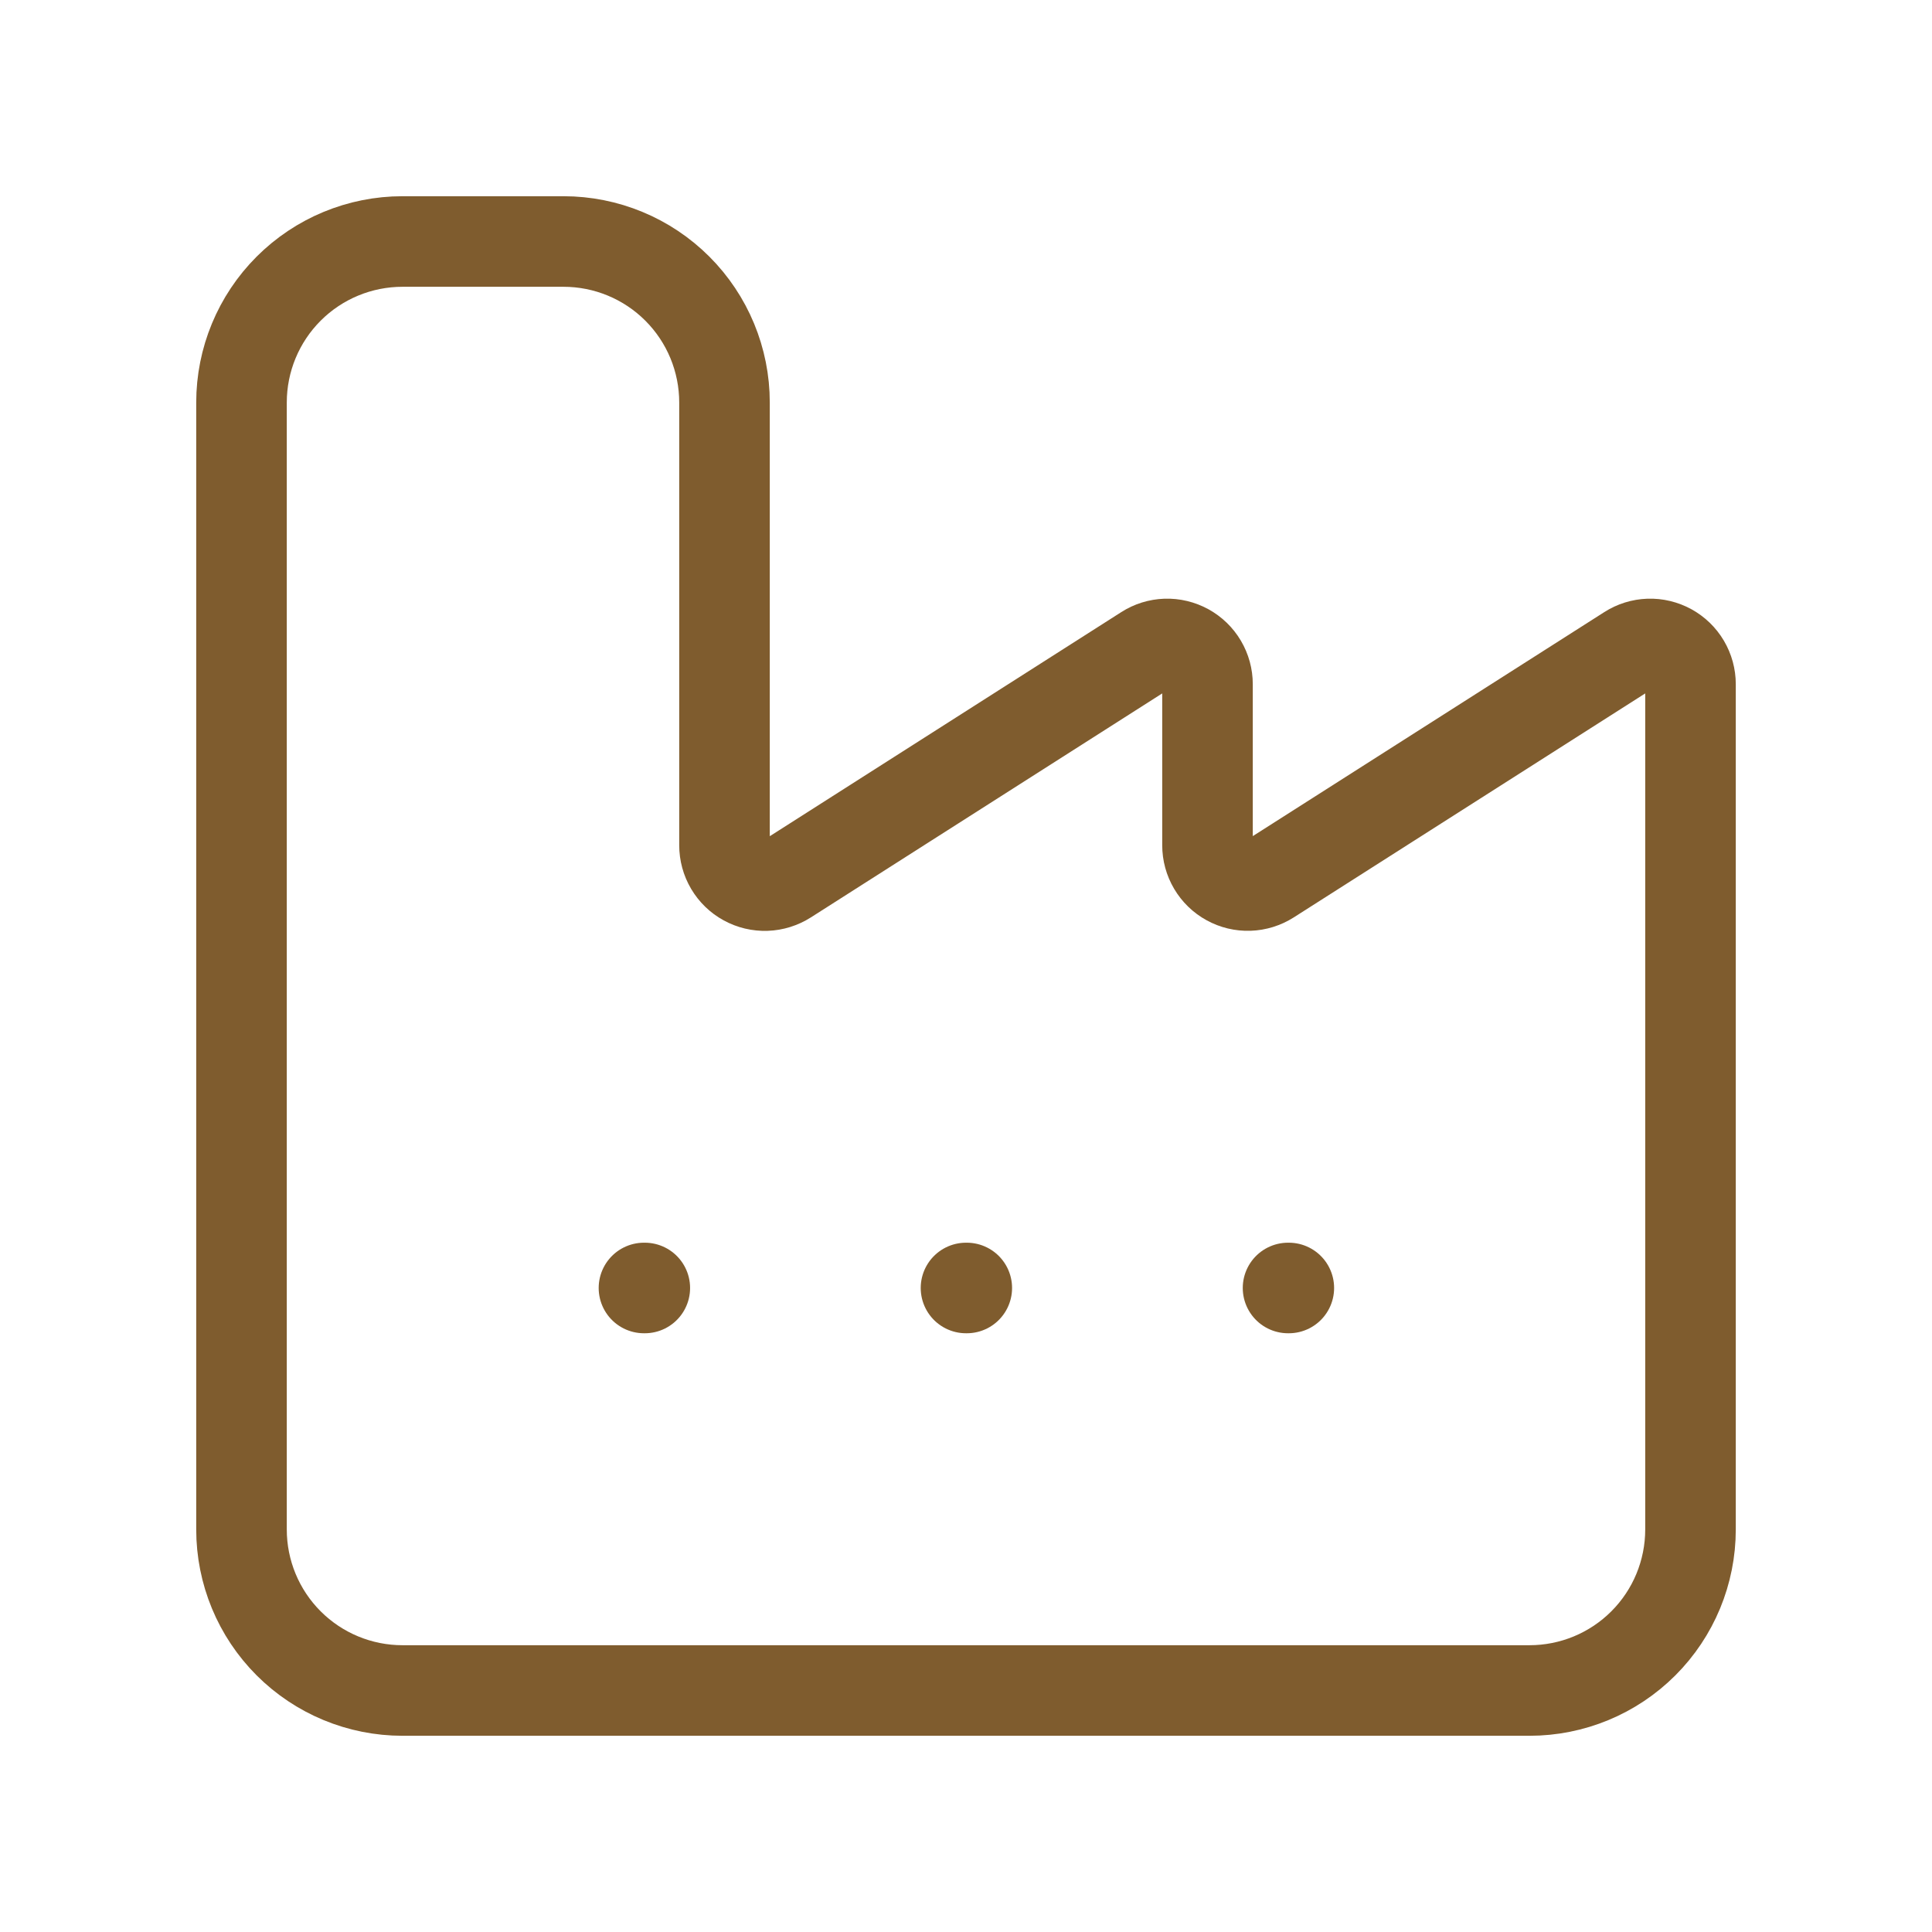 <svg width="32" height="32" viewBox="0 0 32 32" fill="none" xmlns="http://www.w3.org/2000/svg">
<path d="M16 21.333H16.013" stroke="#7F5C2E" stroke-width="1.5" stroke-linecap="round" stroke-linejoin="round"/>
<path d="M21.334 21.333H21.347" stroke="#7F5C2E" stroke-width="1.5" stroke-linecap="round" stroke-linejoin="round"/>
<path d="M4 25.333C4 26.041 4.281 26.719 4.781 27.219C5.281 27.719 5.959 28 6.667 28H25.333C26.041 28 26.719 27.719 27.219 27.219C27.719 26.719 28 26.041 28 25.333V11.333C28 11.214 27.968 11.096 27.907 10.993C27.846 10.89 27.759 10.806 27.654 10.748C27.549 10.691 27.431 10.662 27.311 10.666C27.192 10.67 27.076 10.706 26.975 10.771L21.025 14.563C20.924 14.627 20.808 14.663 20.689 14.667C20.569 14.671 20.451 14.643 20.346 14.585C20.241 14.528 20.154 14.443 20.093 14.34C20.032 14.237 20 14.12 20 14V11.333C20 11.214 19.968 11.096 19.907 10.993C19.846 10.89 19.759 10.806 19.654 10.748C19.549 10.691 19.431 10.662 19.311 10.666C19.192 10.67 19.076 10.706 18.975 10.771L13.027 14.563C12.926 14.627 12.809 14.664 12.69 14.668C12.57 14.672 12.451 14.644 12.346 14.586C12.241 14.529 12.154 14.444 12.093 14.341C12.032 14.238 12 14.12 12 14V6.667C12 5.959 11.719 5.281 11.219 4.781C10.719 4.281 10.041 4 9.333 4H6.667C5.959 4 5.281 4.281 4.781 4.781C4.281 5.281 4 5.959 4 6.667V25.333Z" stroke="#7F5C2E" stroke-width="1.5" stroke-linecap="round" stroke-linejoin="round"/>
<path d="M10.666 21.333H10.68" stroke="#7F5C2E" stroke-width="1.5" stroke-linecap="round" stroke-linejoin="round"/>
</svg>
